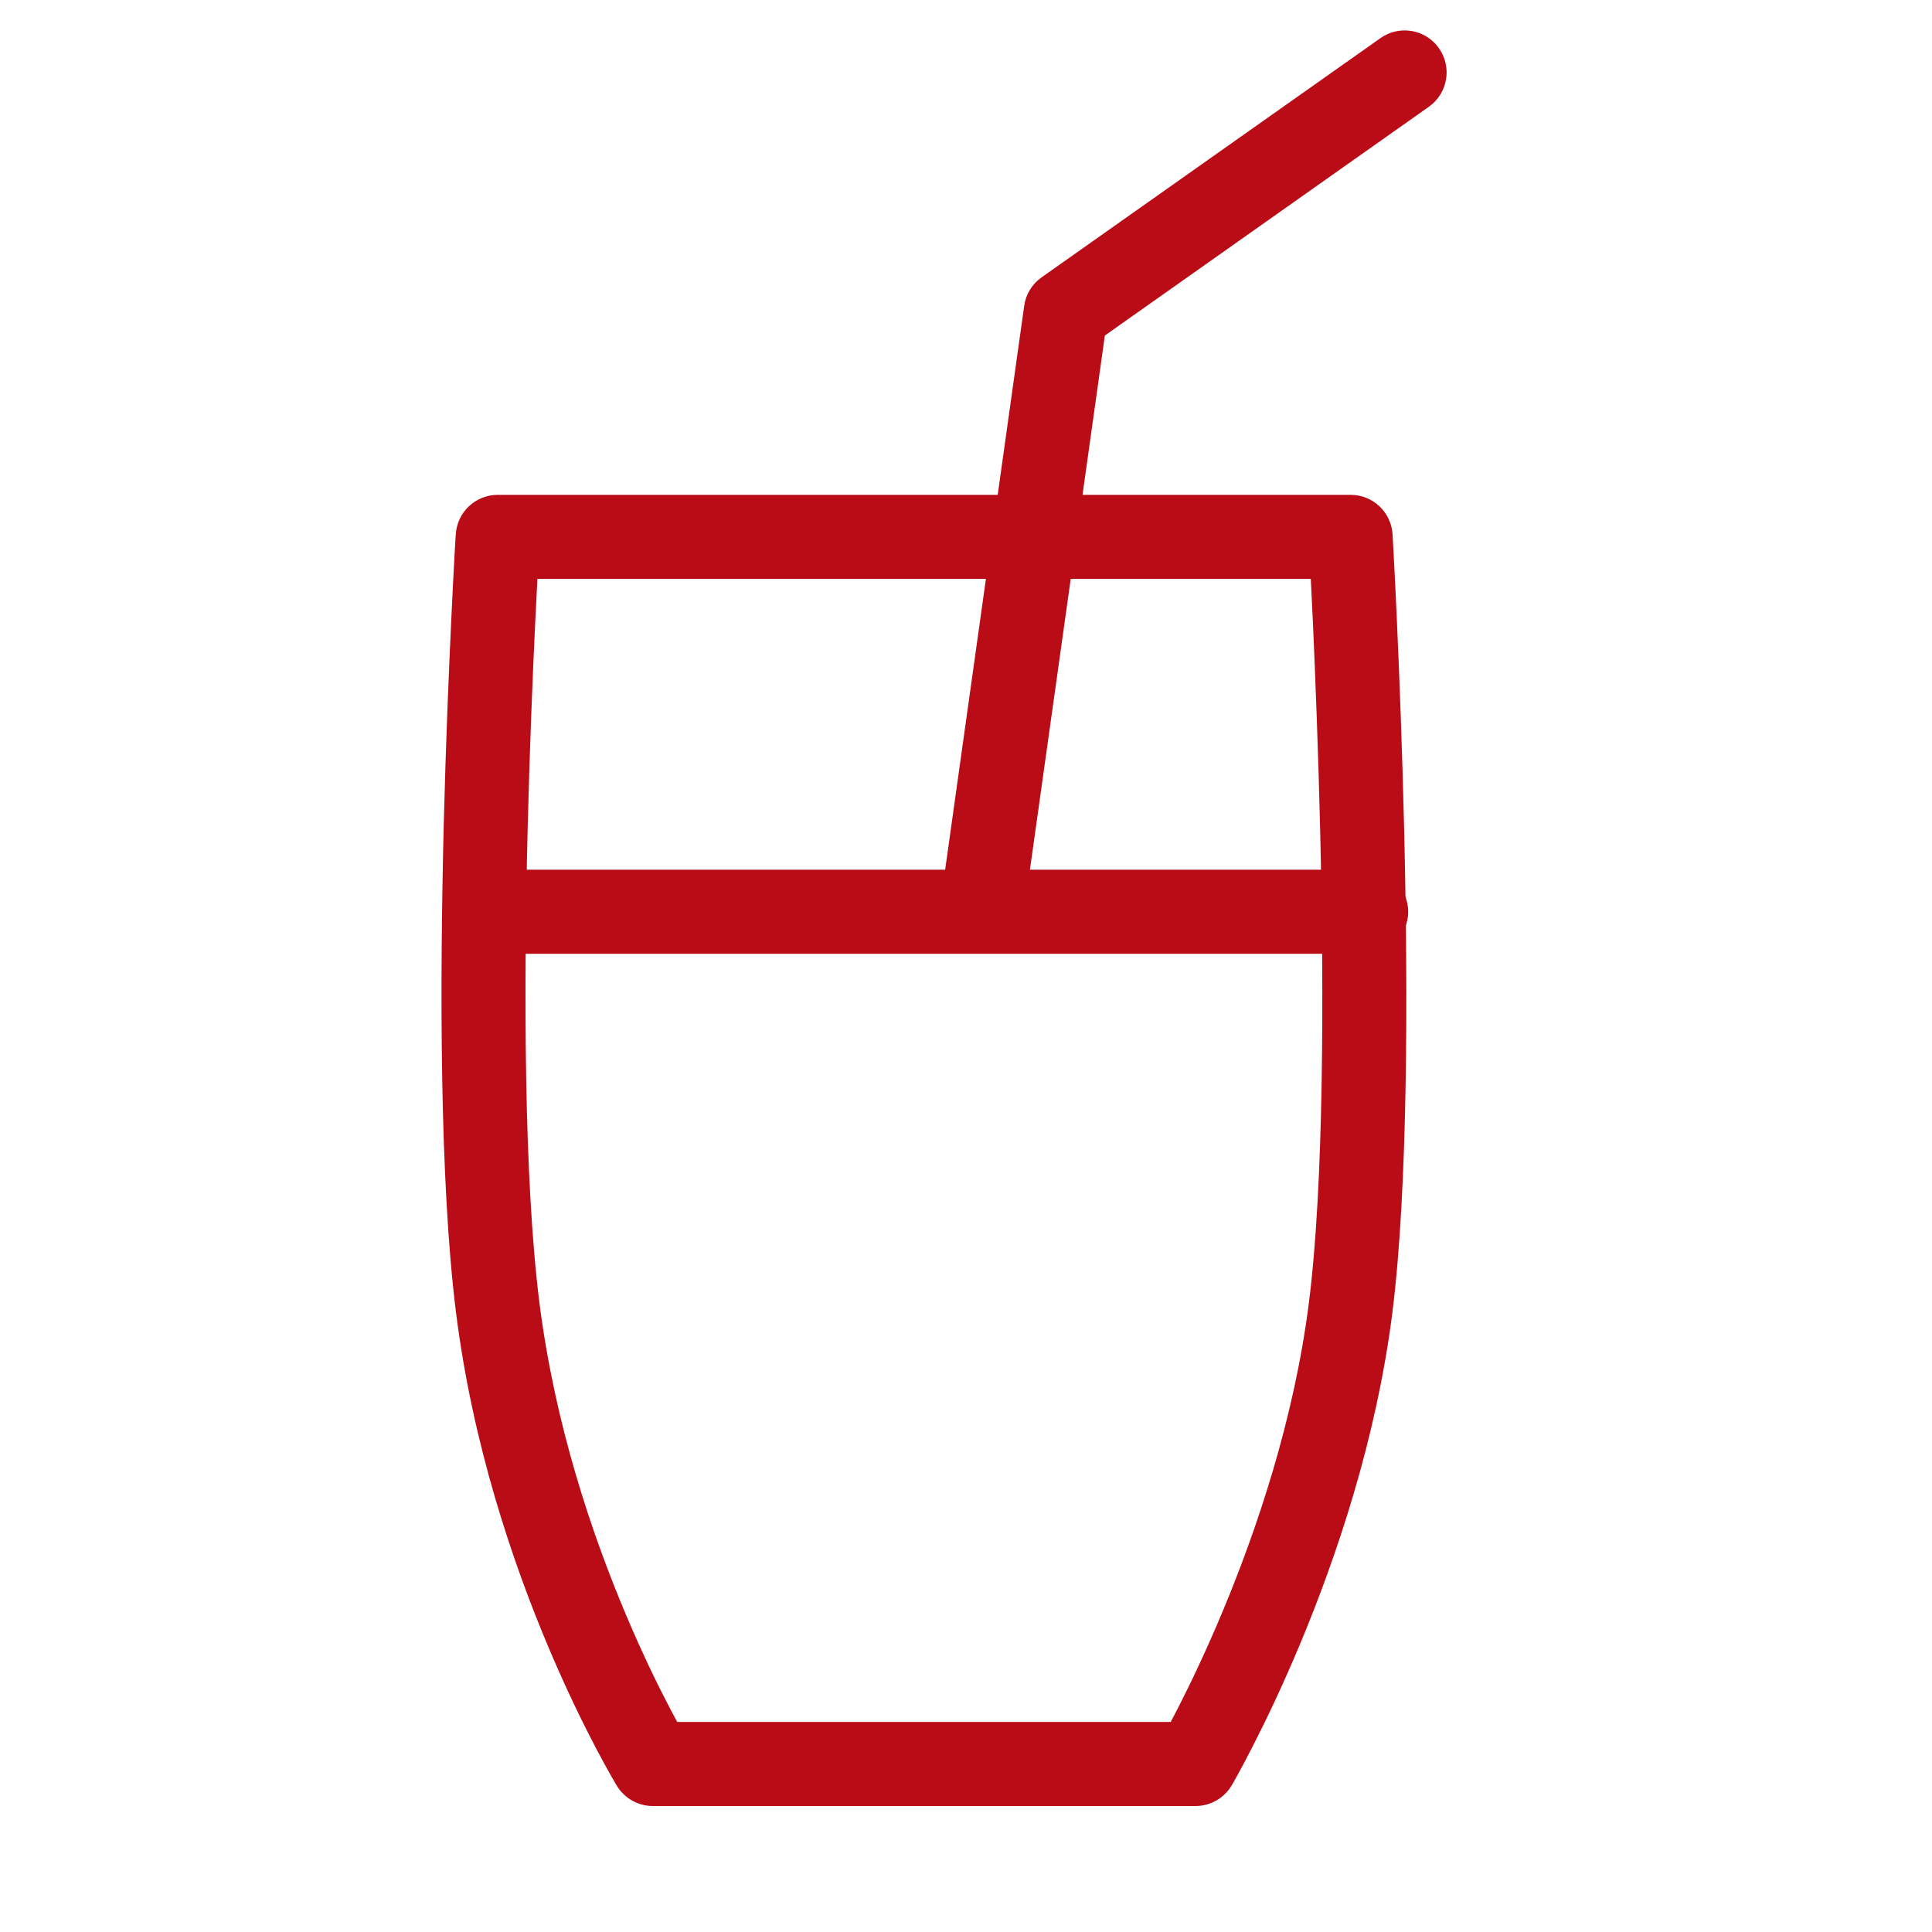 <svg width="24" height="24" viewBox="0 0 24 24" fill="none" xmlns="http://www.w3.org/2000/svg">
<path fill-rule="evenodd" clip-rule="evenodd" d="M5.662 6.637C5.679 6.362 5.907 6.147 6.183 6.147H16.778C17.054 6.147 17.283 6.363 17.299 6.639L16.778 6.669C17.299 6.639 17.299 6.639 17.299 6.639L17.3 6.658L17.303 6.715C17.306 6.764 17.31 6.836 17.315 6.929C17.325 7.115 17.338 7.384 17.353 7.716C17.383 8.38 17.419 9.297 17.443 10.309C17.491 12.322 17.492 14.753 17.296 16.31C17.096 17.887 16.597 19.352 16.153 20.415C15.93 20.949 15.719 21.386 15.563 21.691C15.485 21.843 15.421 21.963 15.376 22.045C15.353 22.086 15.335 22.118 15.323 22.14L15.308 22.166L15.304 22.173L15.303 22.175L15.302 22.176C15.302 22.176 15.302 22.176 14.852 21.913L15.302 22.176C15.209 22.336 15.037 22.435 14.852 22.435H8.109C7.927 22.435 7.758 22.34 7.663 22.184L8.109 21.913C7.663 22.184 7.663 22.184 7.663 22.184L7.663 22.183L7.661 22.181L7.657 22.174L7.642 22.149C7.63 22.128 7.612 22.097 7.589 22.057C7.544 21.977 7.48 21.862 7.402 21.714C7.247 21.418 7.037 20.992 6.814 20.465C6.37 19.414 5.871 17.948 5.665 16.306C5.461 14.683 5.463 12.254 5.512 10.257C5.537 9.253 5.575 8.349 5.606 7.696C5.621 7.369 5.635 7.105 5.645 6.922C5.651 6.831 5.655 6.76 5.657 6.711L5.661 6.656L5.662 6.637C5.662 6.637 5.662 6.637 6.183 6.669L5.662 6.637ZM6.676 7.191C6.668 7.345 6.658 7.532 6.648 7.745C6.617 8.393 6.58 9.289 6.555 10.283C6.506 12.282 6.507 14.639 6.7 16.176C6.891 17.694 7.355 19.064 7.776 20.059C7.985 20.555 8.182 20.955 8.326 21.229C8.358 21.289 8.387 21.343 8.413 21.391H14.543C14.57 21.34 14.601 21.281 14.634 21.216C14.78 20.931 14.979 20.518 15.19 20.013C15.613 18.999 16.077 17.63 16.26 16.179C16.446 14.71 16.448 12.352 16.4 10.334C16.376 9.331 16.34 8.422 16.311 7.763C16.301 7.542 16.291 7.349 16.283 7.191H6.676Z" fill="#B90C17"/>
<path fill-rule="evenodd" clip-rule="evenodd" d="M17.875 0.599C18.041 0.834 17.985 1.16 17.75 1.326L13.725 4.168L12.765 11.012C12.725 11.298 12.461 11.497 12.176 11.457C11.891 11.417 11.692 11.153 11.732 10.868L12.723 3.799C12.742 3.657 12.821 3.529 12.938 3.446L17.148 0.474C17.383 0.307 17.709 0.363 17.875 0.599Z" fill="#B90C17"/>
<path fill-rule="evenodd" clip-rule="evenodd" d="M5.523 11.326C5.523 11.038 5.757 10.804 6.045 10.804H16.971C17.259 10.804 17.493 11.038 17.493 11.326C17.493 11.614 17.259 11.848 16.971 11.848H6.045C5.757 11.848 5.523 11.614 5.523 11.326Z" fill="#B90C17"/>
</svg>
